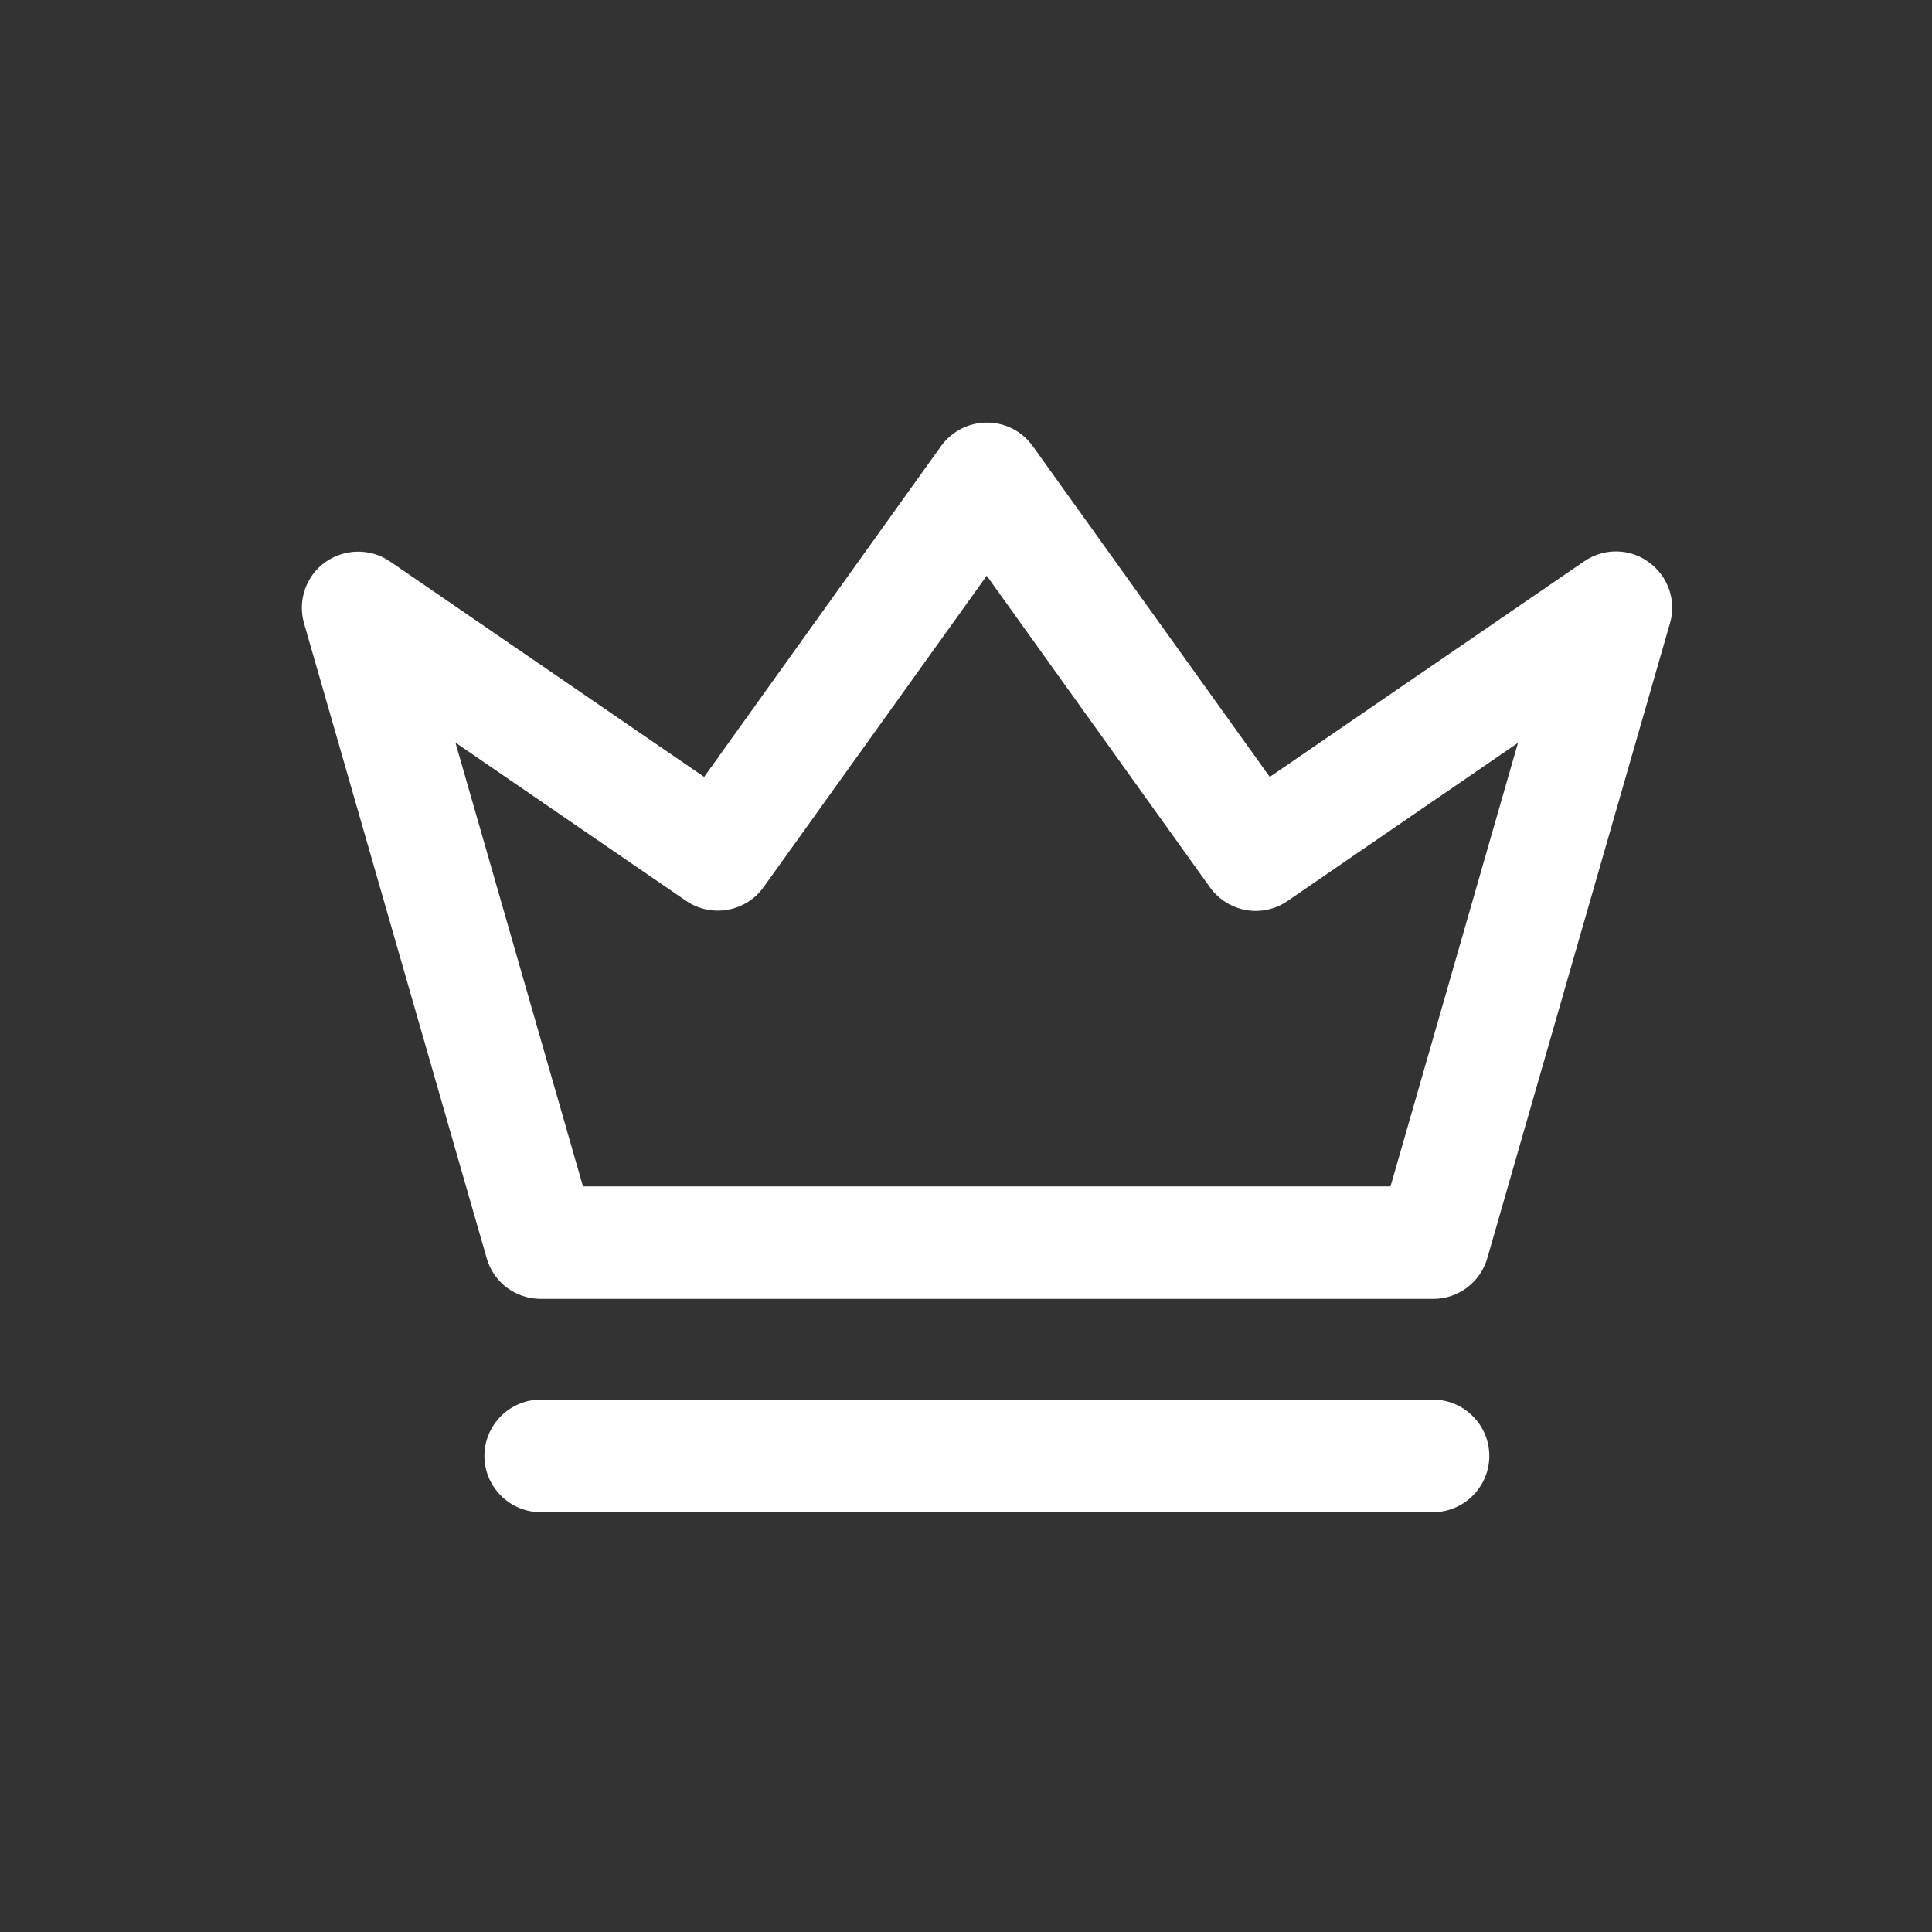 <svg width="30" height="30" viewBox="0 0 30 30" fill="none" xmlns="http://www.w3.org/2000/svg">
<rect x="0" y="0" width="30" height="30" fill="#333333" stroke="none"/>
<path d="M22.252 20.169H8.396C8.007 20.169 7.662 19.912 7.557 19.536L4.721 9.678C4.62 9.324 4.752 8.944 5.049 8.73C5.35 8.516 5.752 8.511 6.054 8.717L10.934 12.064L14.614 6.925C14.78 6.698 15.042 6.562 15.326 6.562C15.61 6.562 15.872 6.698 16.038 6.93L19.717 12.064L24.598 8.717C24.904 8.507 25.306 8.511 25.603 8.73C25.9 8.944 26.036 9.324 25.931 9.678L23.095 19.536C22.986 19.912 22.645 20.169 22.256 20.169H22.252ZM9.051 18.422H21.592L23.571 11.535L19.992 13.991C19.599 14.262 19.066 14.165 18.787 13.777L15.322 8.94L11.856 13.777C11.581 14.161 11.044 14.257 10.65 13.986L7.072 11.531L9.051 18.417V18.422Z" fill="white"/>
<path d="M22.252 23.481H8.396C7.915 23.481 7.522 23.088 7.522 22.607C7.522 22.127 7.915 21.733 8.396 21.733H22.252C22.732 21.733 23.126 22.127 23.126 22.607C23.126 23.088 22.732 23.481 22.252 23.481Z" fill="white"/>
</svg>
